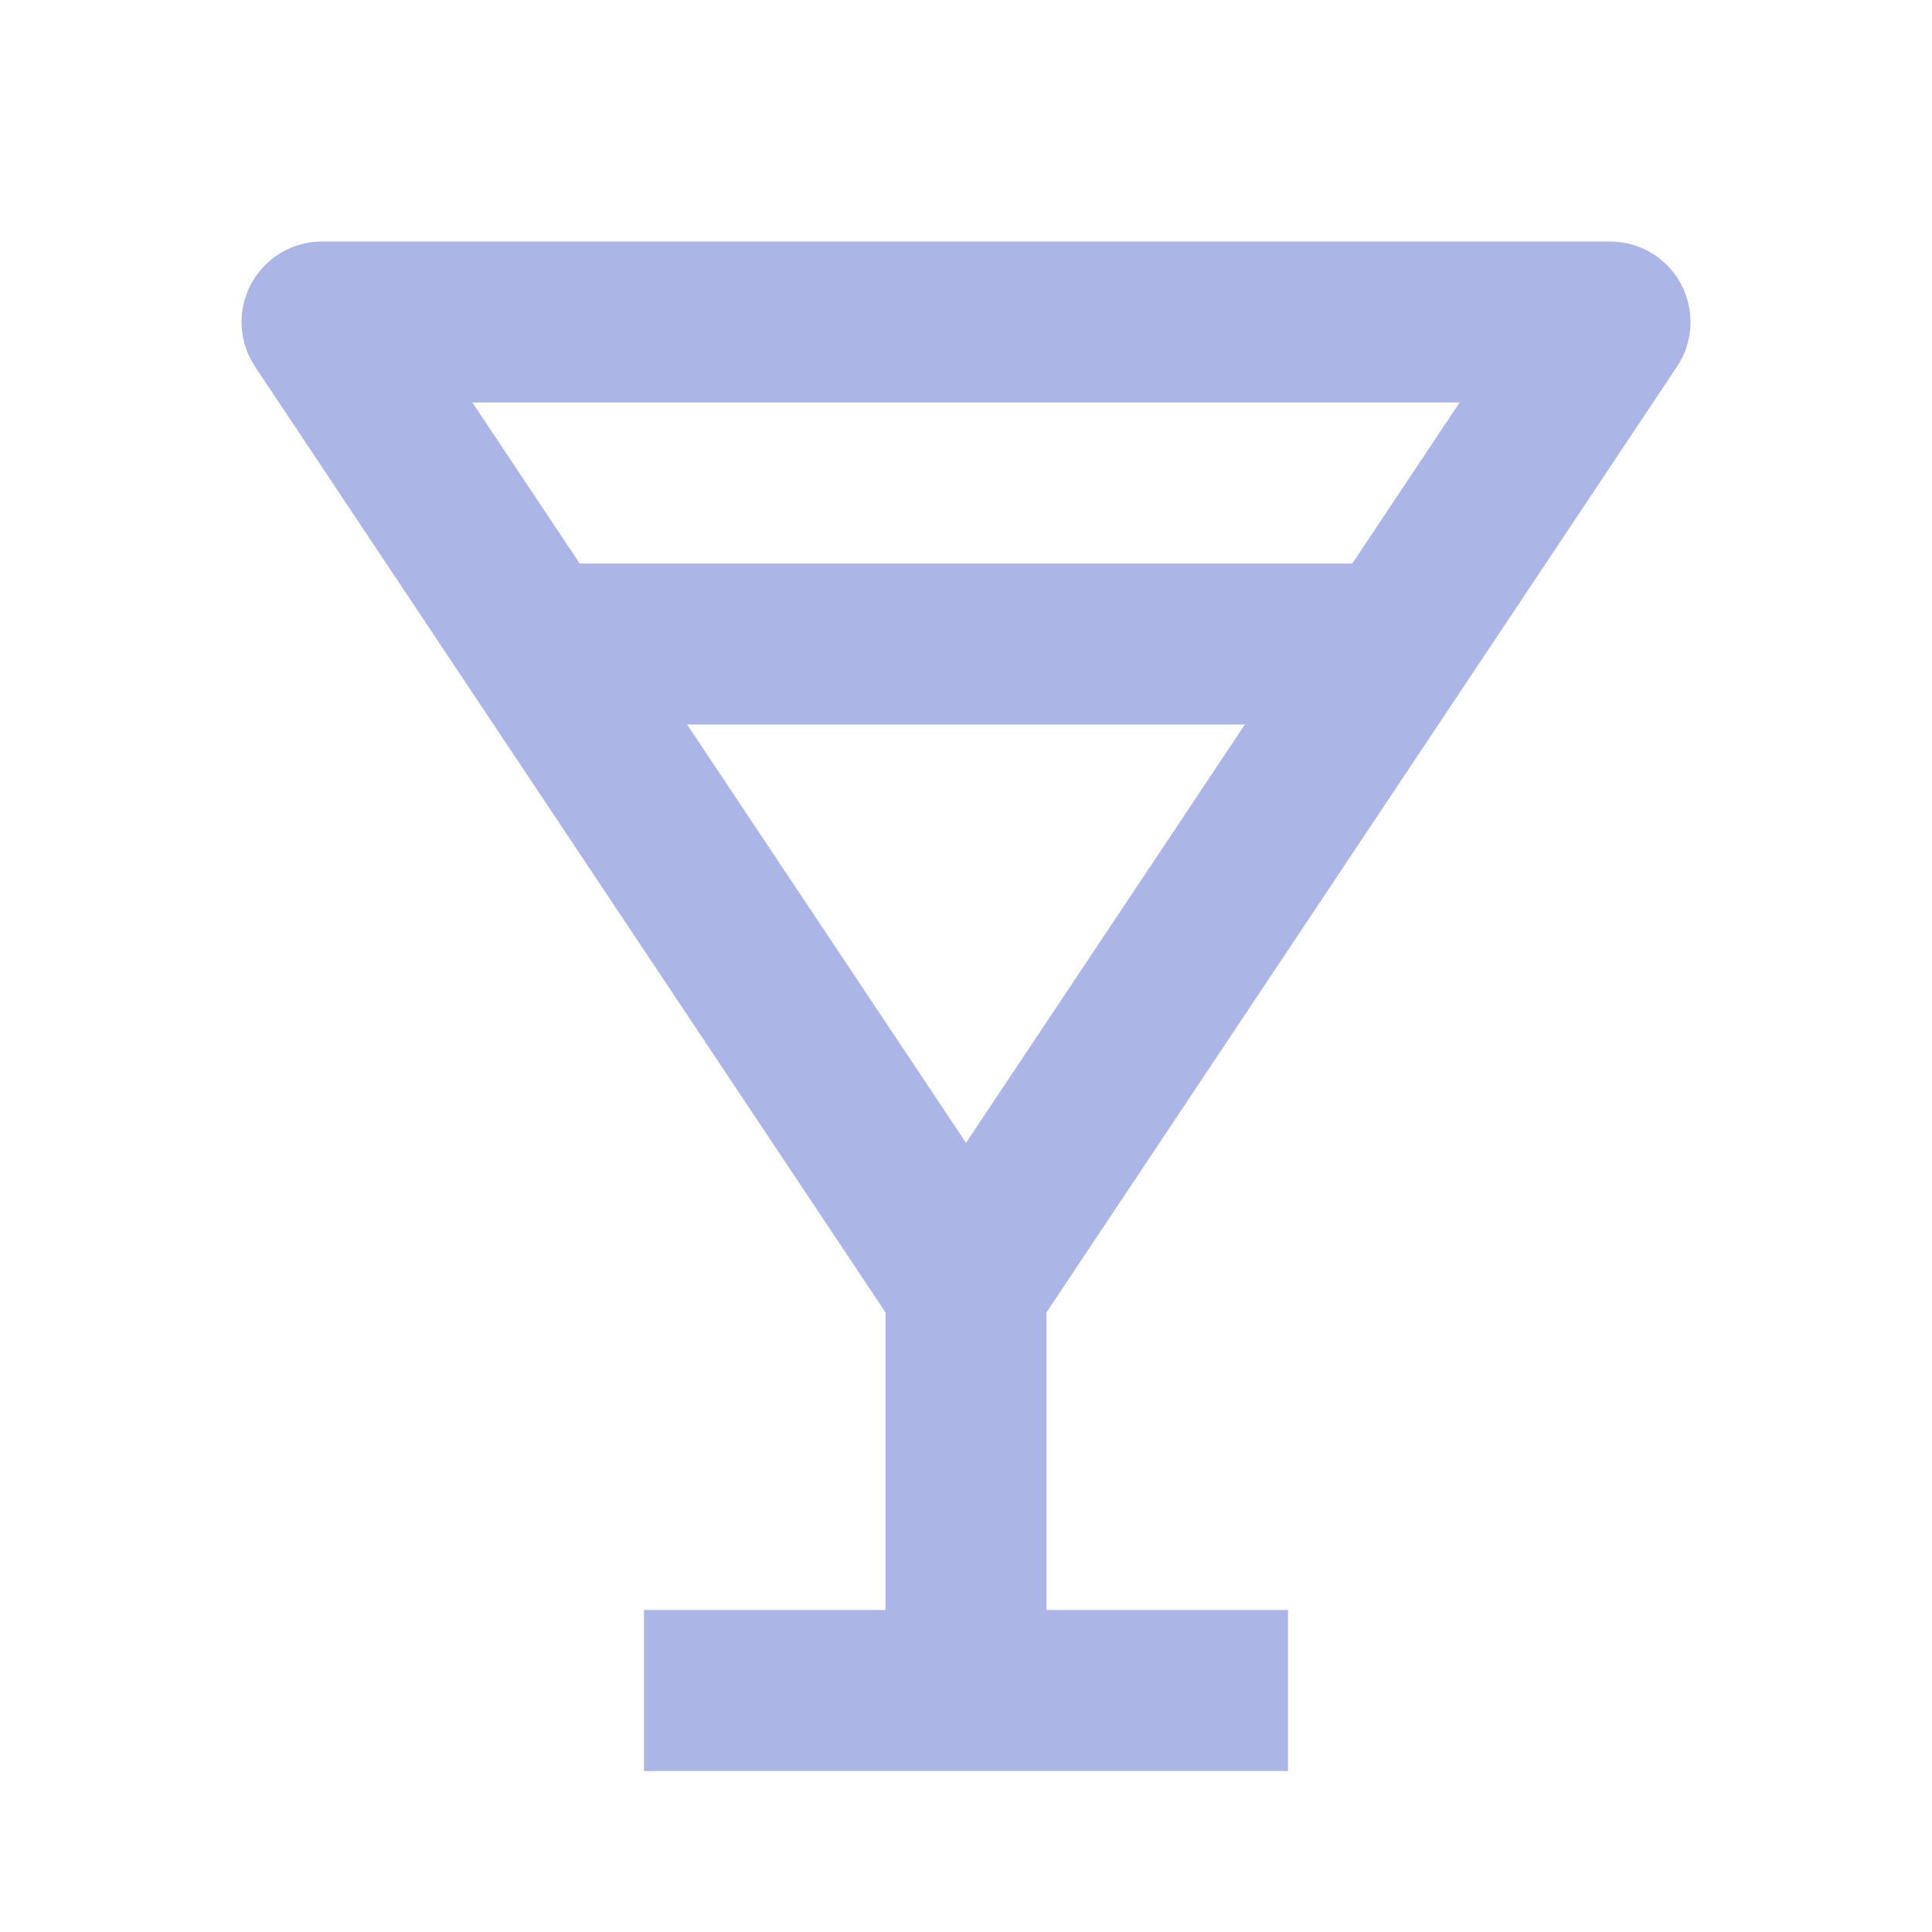 <?xml version="1.0" encoding="UTF-8"?> <svg xmlns="http://www.w3.org/2000/svg" width="48" height="48" viewBox="0 0 48 48" fill="none"><g id="Icon / drink"><path id="icon" d="M41.664 9.11C41.865 8.809 41.98 8.459 41.998 8.097C42.016 7.735 41.934 7.376 41.764 7.056C41.593 6.737 41.339 6.47 41.028 6.284C40.717 6.098 40.362 6 40 6H8C7.638 6 7.283 6.098 6.973 6.284C6.663 6.47 6.409 6.737 6.238 7.056C6.067 7.375 5.986 7.734 6.003 8.096C6.021 8.457 6.136 8.807 6.336 9.108L22 32.606V40H16V44H32V40H26V32.606L41.664 9.11ZM24 28.394L17.07 18H30.93L24 28.394ZM36.264 10L33.598 14H14.402L11.736 10H36.264Z" fill="#ACB6E6"></path></g></svg> 